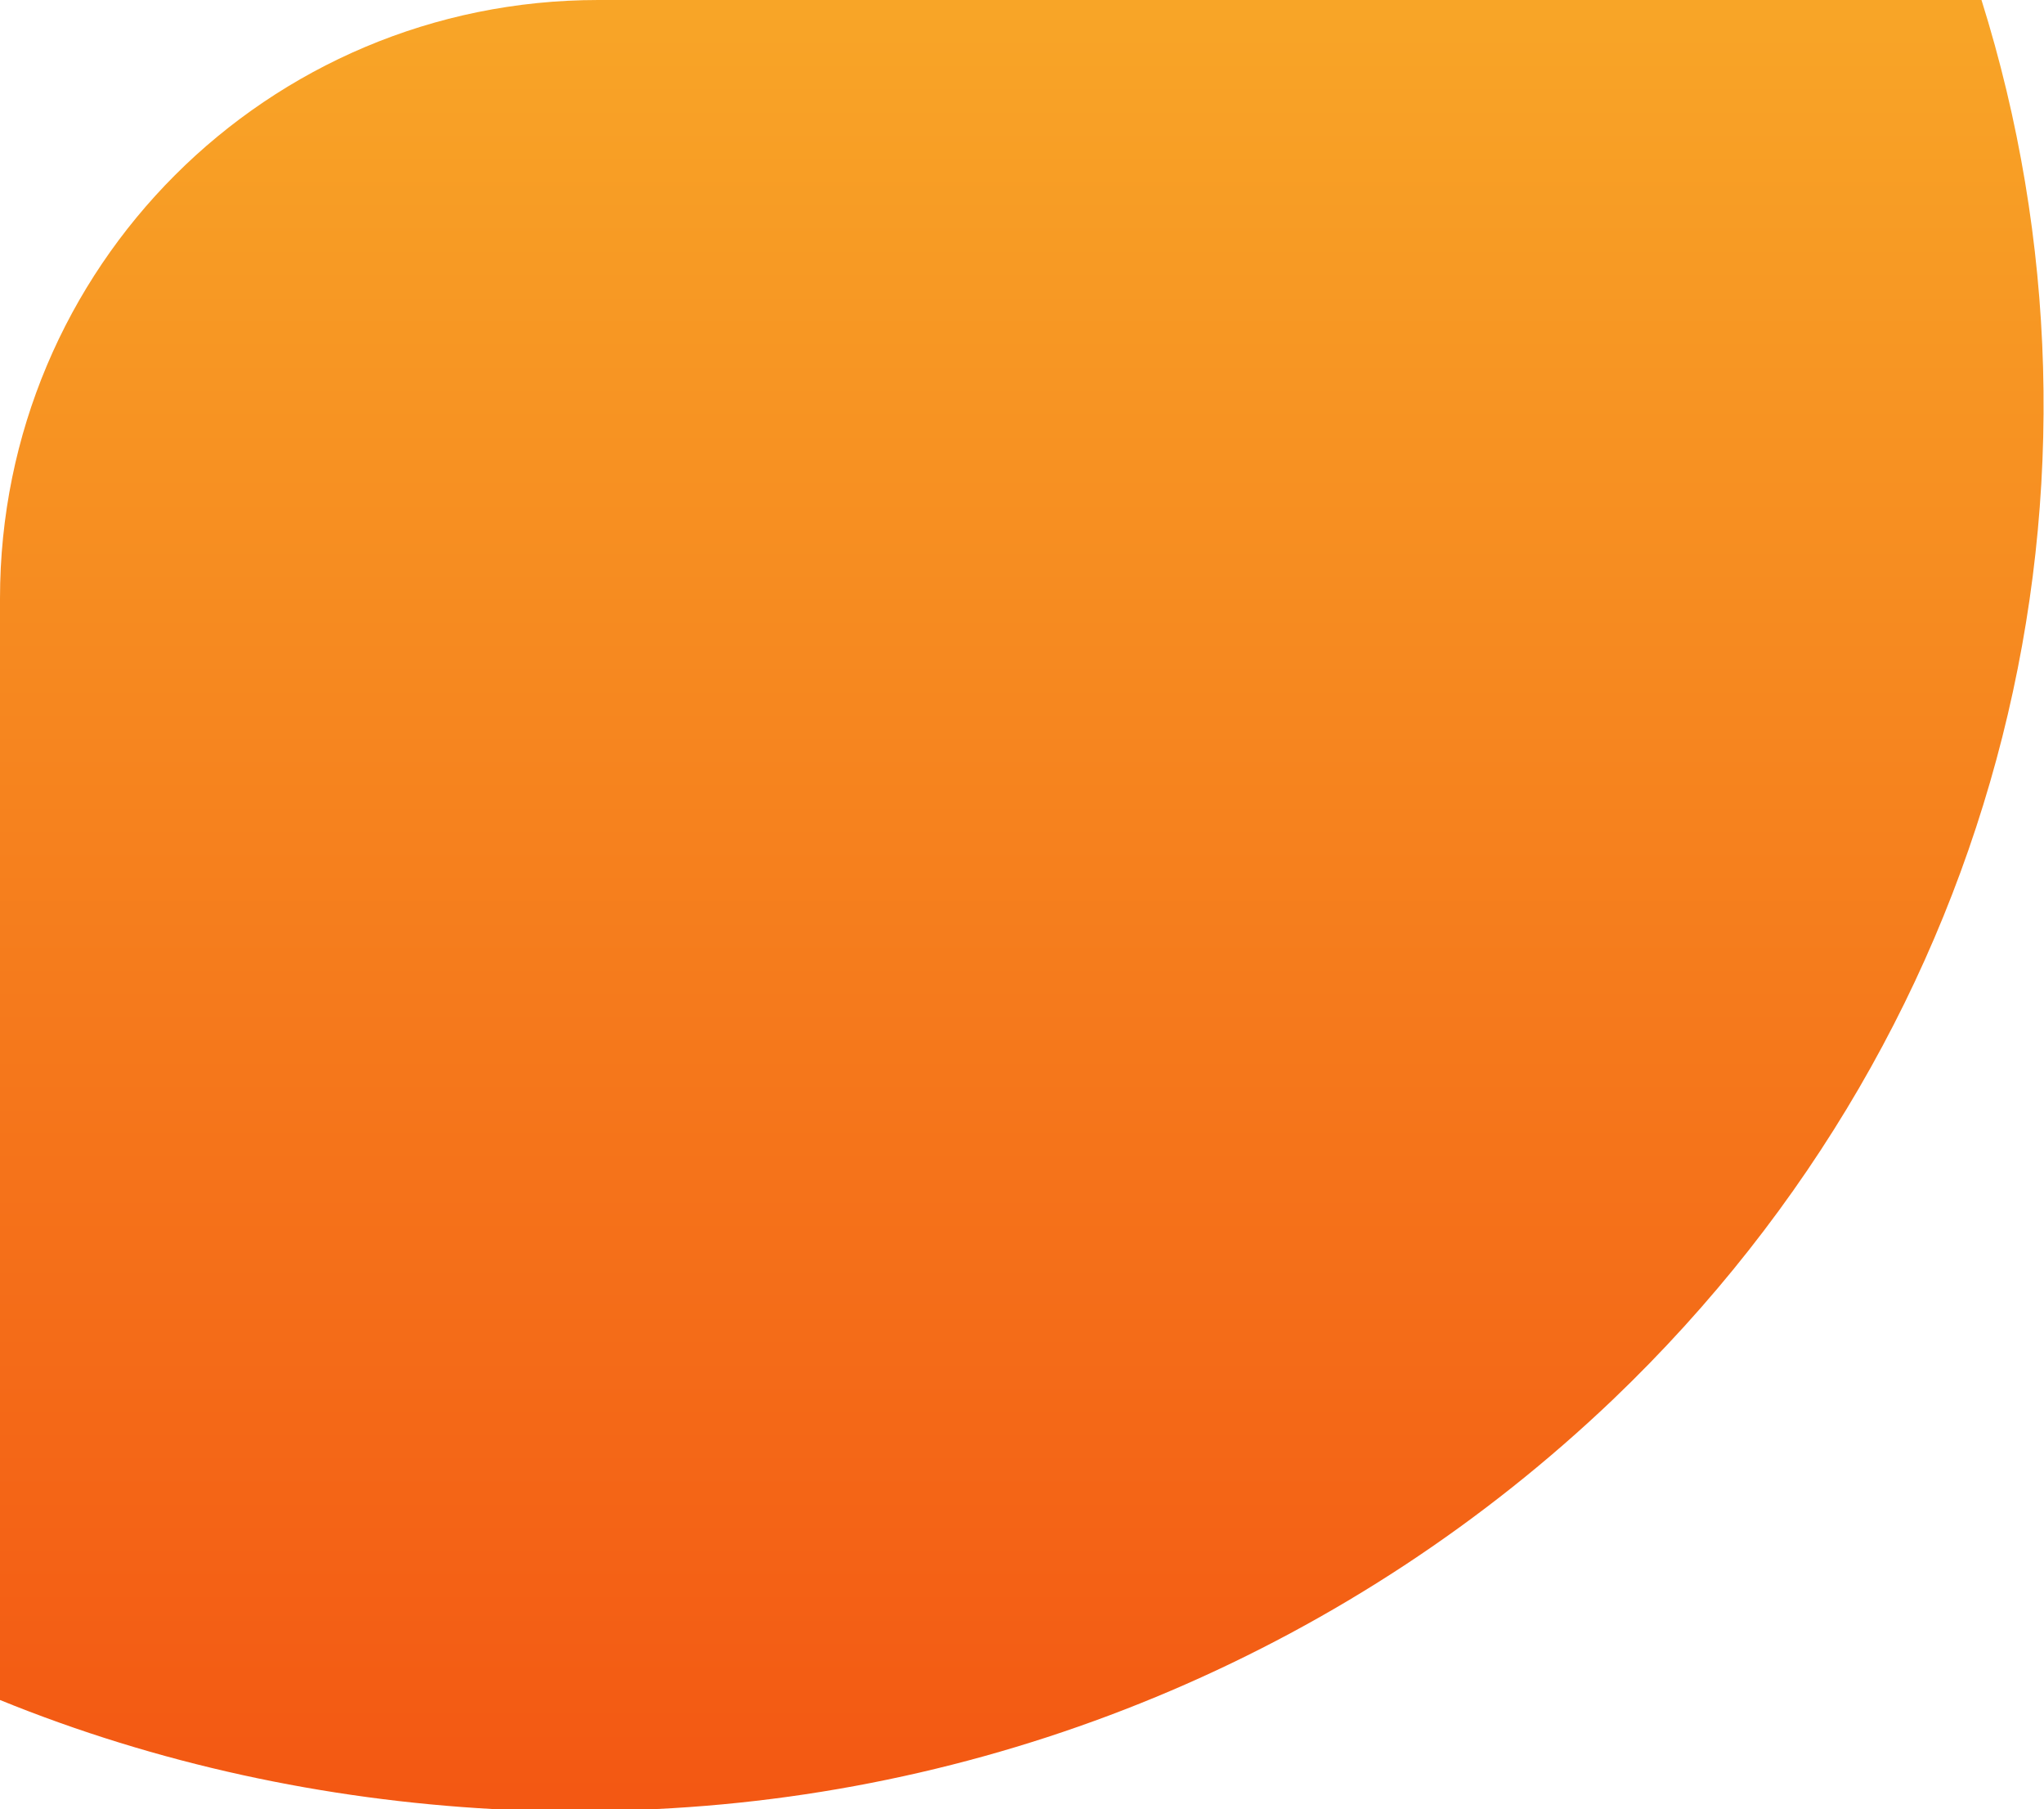 <svg xmlns="http://www.w3.org/2000/svg" xmlns:xlink="http://www.w3.org/1999/xlink" id="Layer_1" viewBox="0 0 153.7 136"><defs><style>.cls-1{fill:url(#linear-gradient);}</style><linearGradient id="linear-gradient" x1="-341.26" y1="2.66" x2="-341.26" y2="3.66" gradientTransform="translate(52525.66 -362) scale(153.69 136)" gradientUnits="userSpaceOnUse"><stop offset="0" stop-color="#f8a527"></stop><stop offset="1" stop-color="#f35813"></stop></linearGradient></defs><path id="Intersection_1" class="cls-1" d="m37.1,136c-12.7-.7-25.3-3.4-37.1-8.2V45C0,20.1,20.1,0,45,0h104c11.3,36,2.1,76.7-27.7,105.2-19.5,18.6-45.1,29.5-72,30.8h-12.2Z"></path></svg>